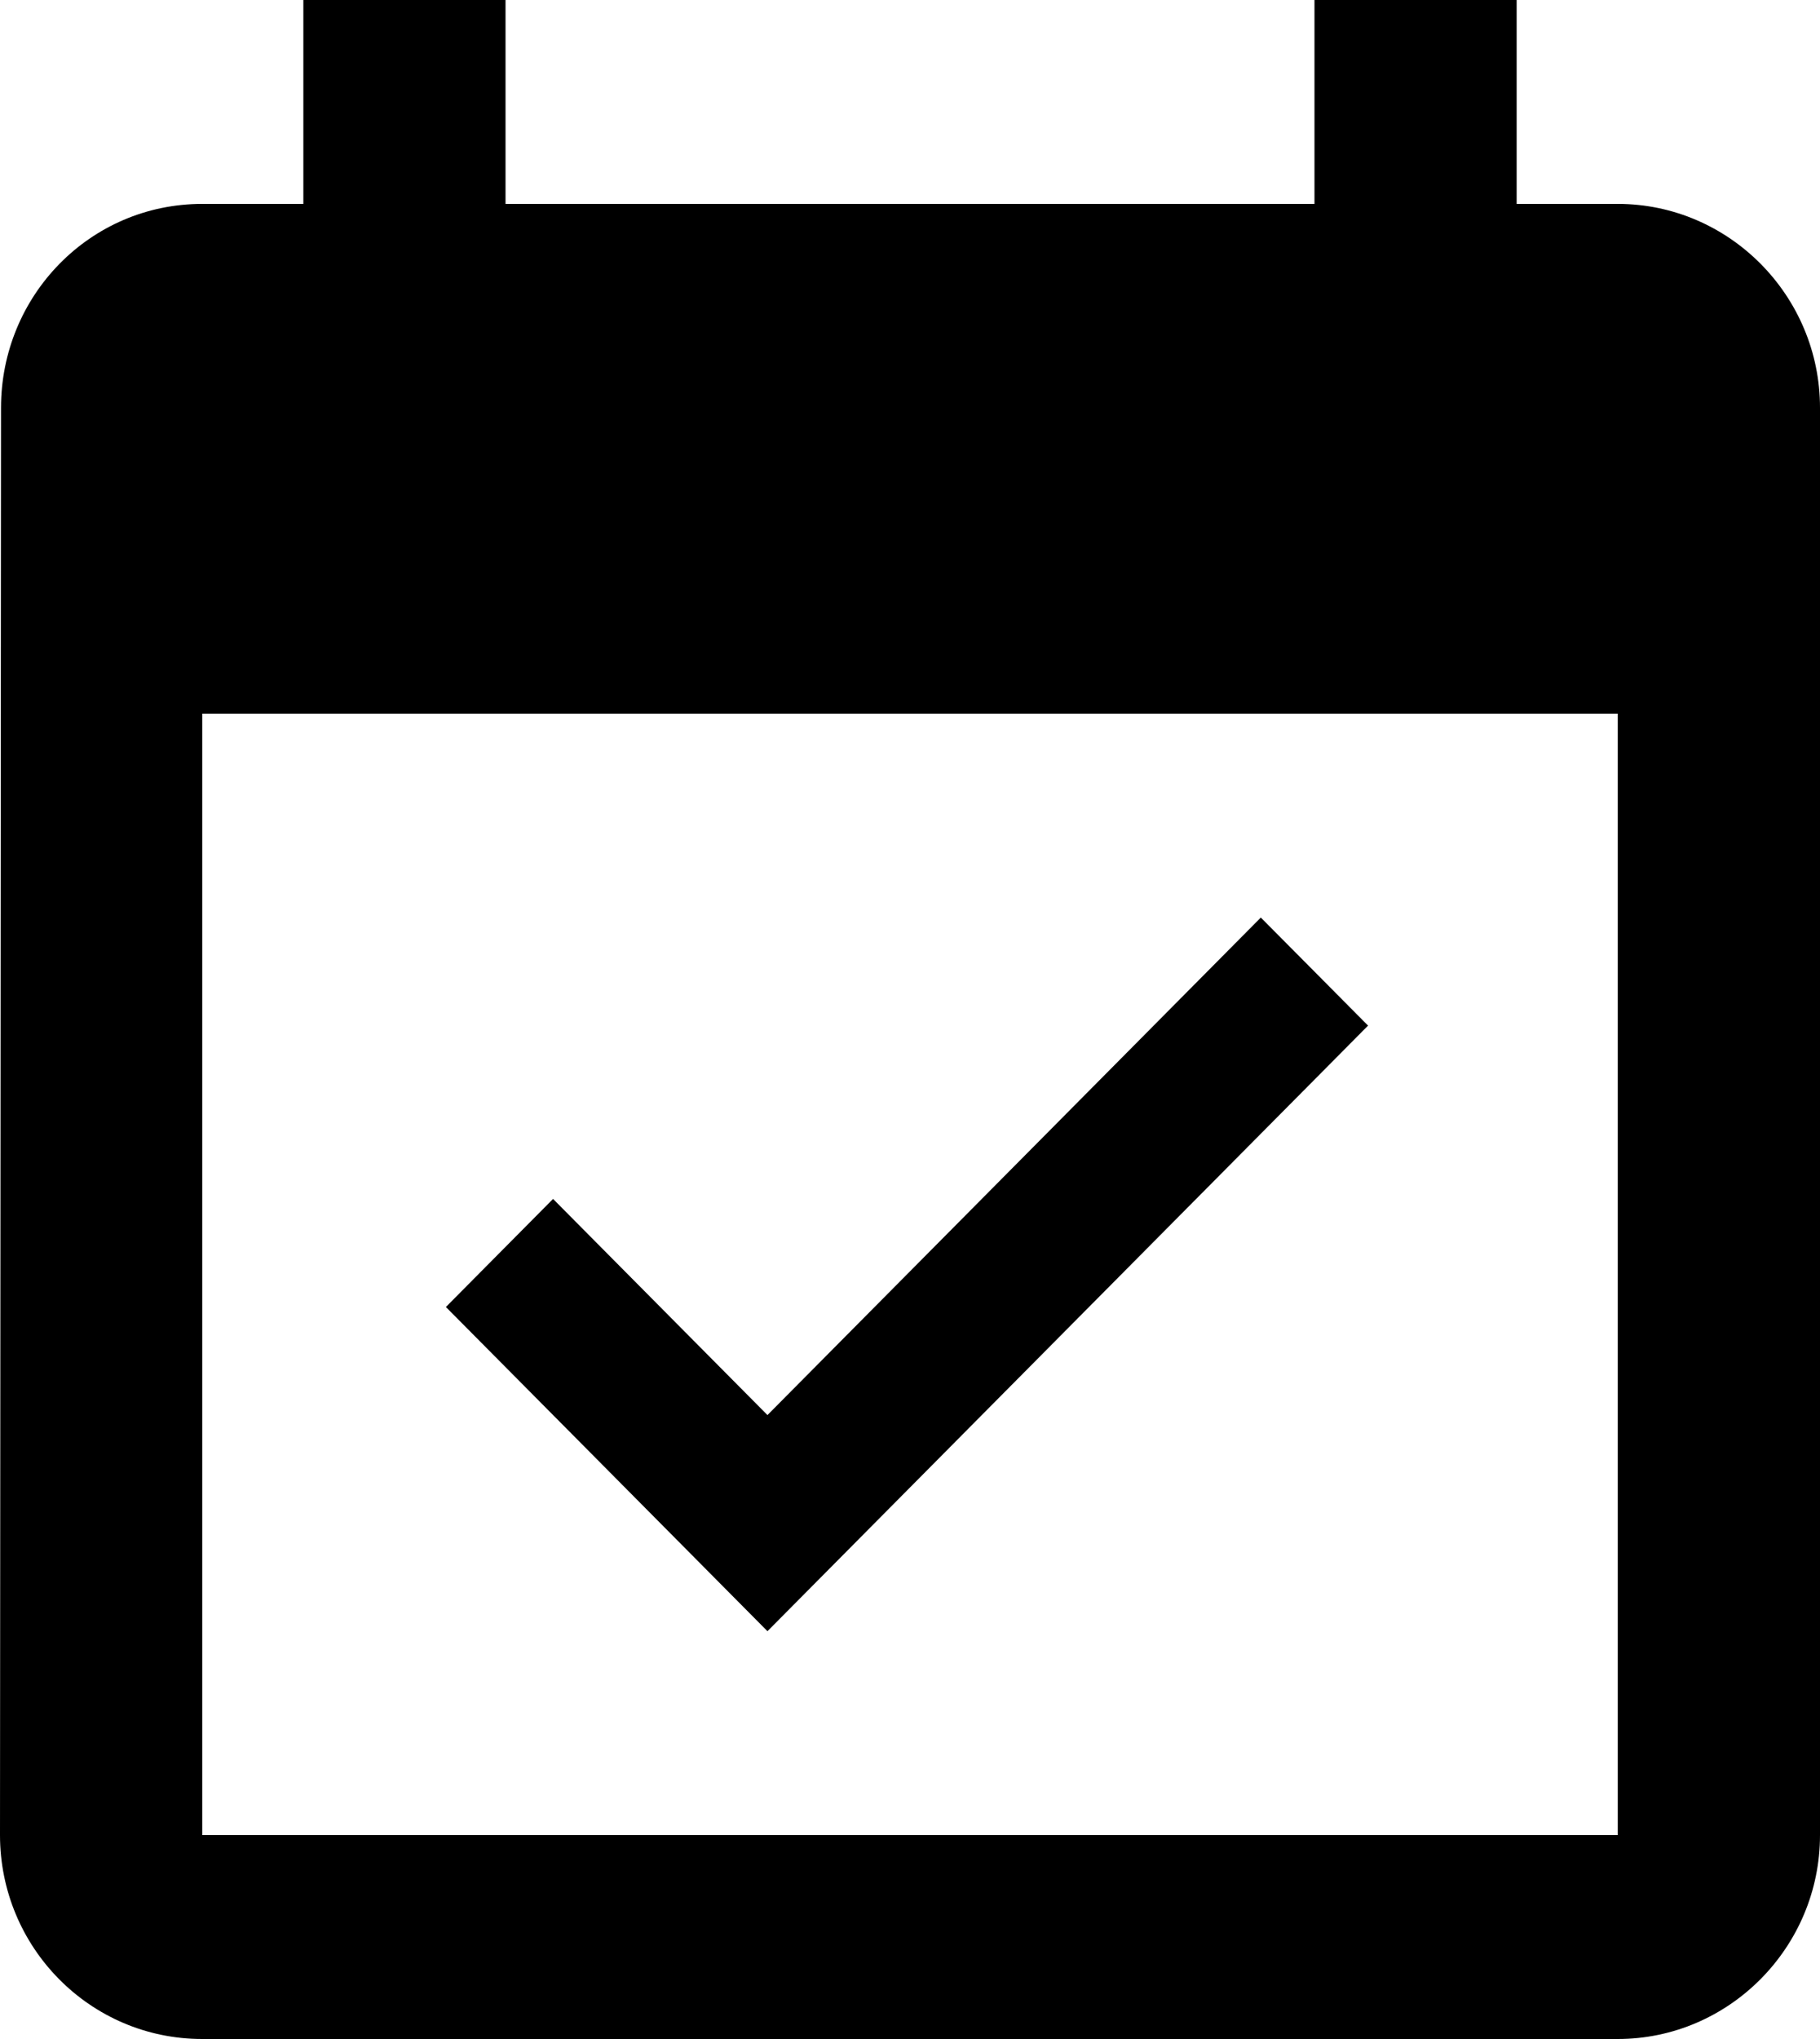 <svg width="25" height="28" viewBox="0 0 25 28" fill="none" xmlns="http://www.w3.org/2000/svg">
<path d="M18.792 14.084L17.319 12.6L10.542 19.432L7.597 16.464L6.125 17.948L10.542 22.4L18.792 14.084ZM22.222 2.8H20.833V0H18.056V2.8H6.944V0H4.167V2.8H2.778C1.236 2.8 0.014 4.06 0.014 5.6L0 25.2C0 26.74 1.236 28 2.778 28H22.222C23.75 28 25 26.74 25 25.2V5.6C25 4.06 23.75 2.8 22.222 2.8ZM22.222 25.2H2.778V9.8H22.222V25.2Z" fill="black"/>
</svg>
